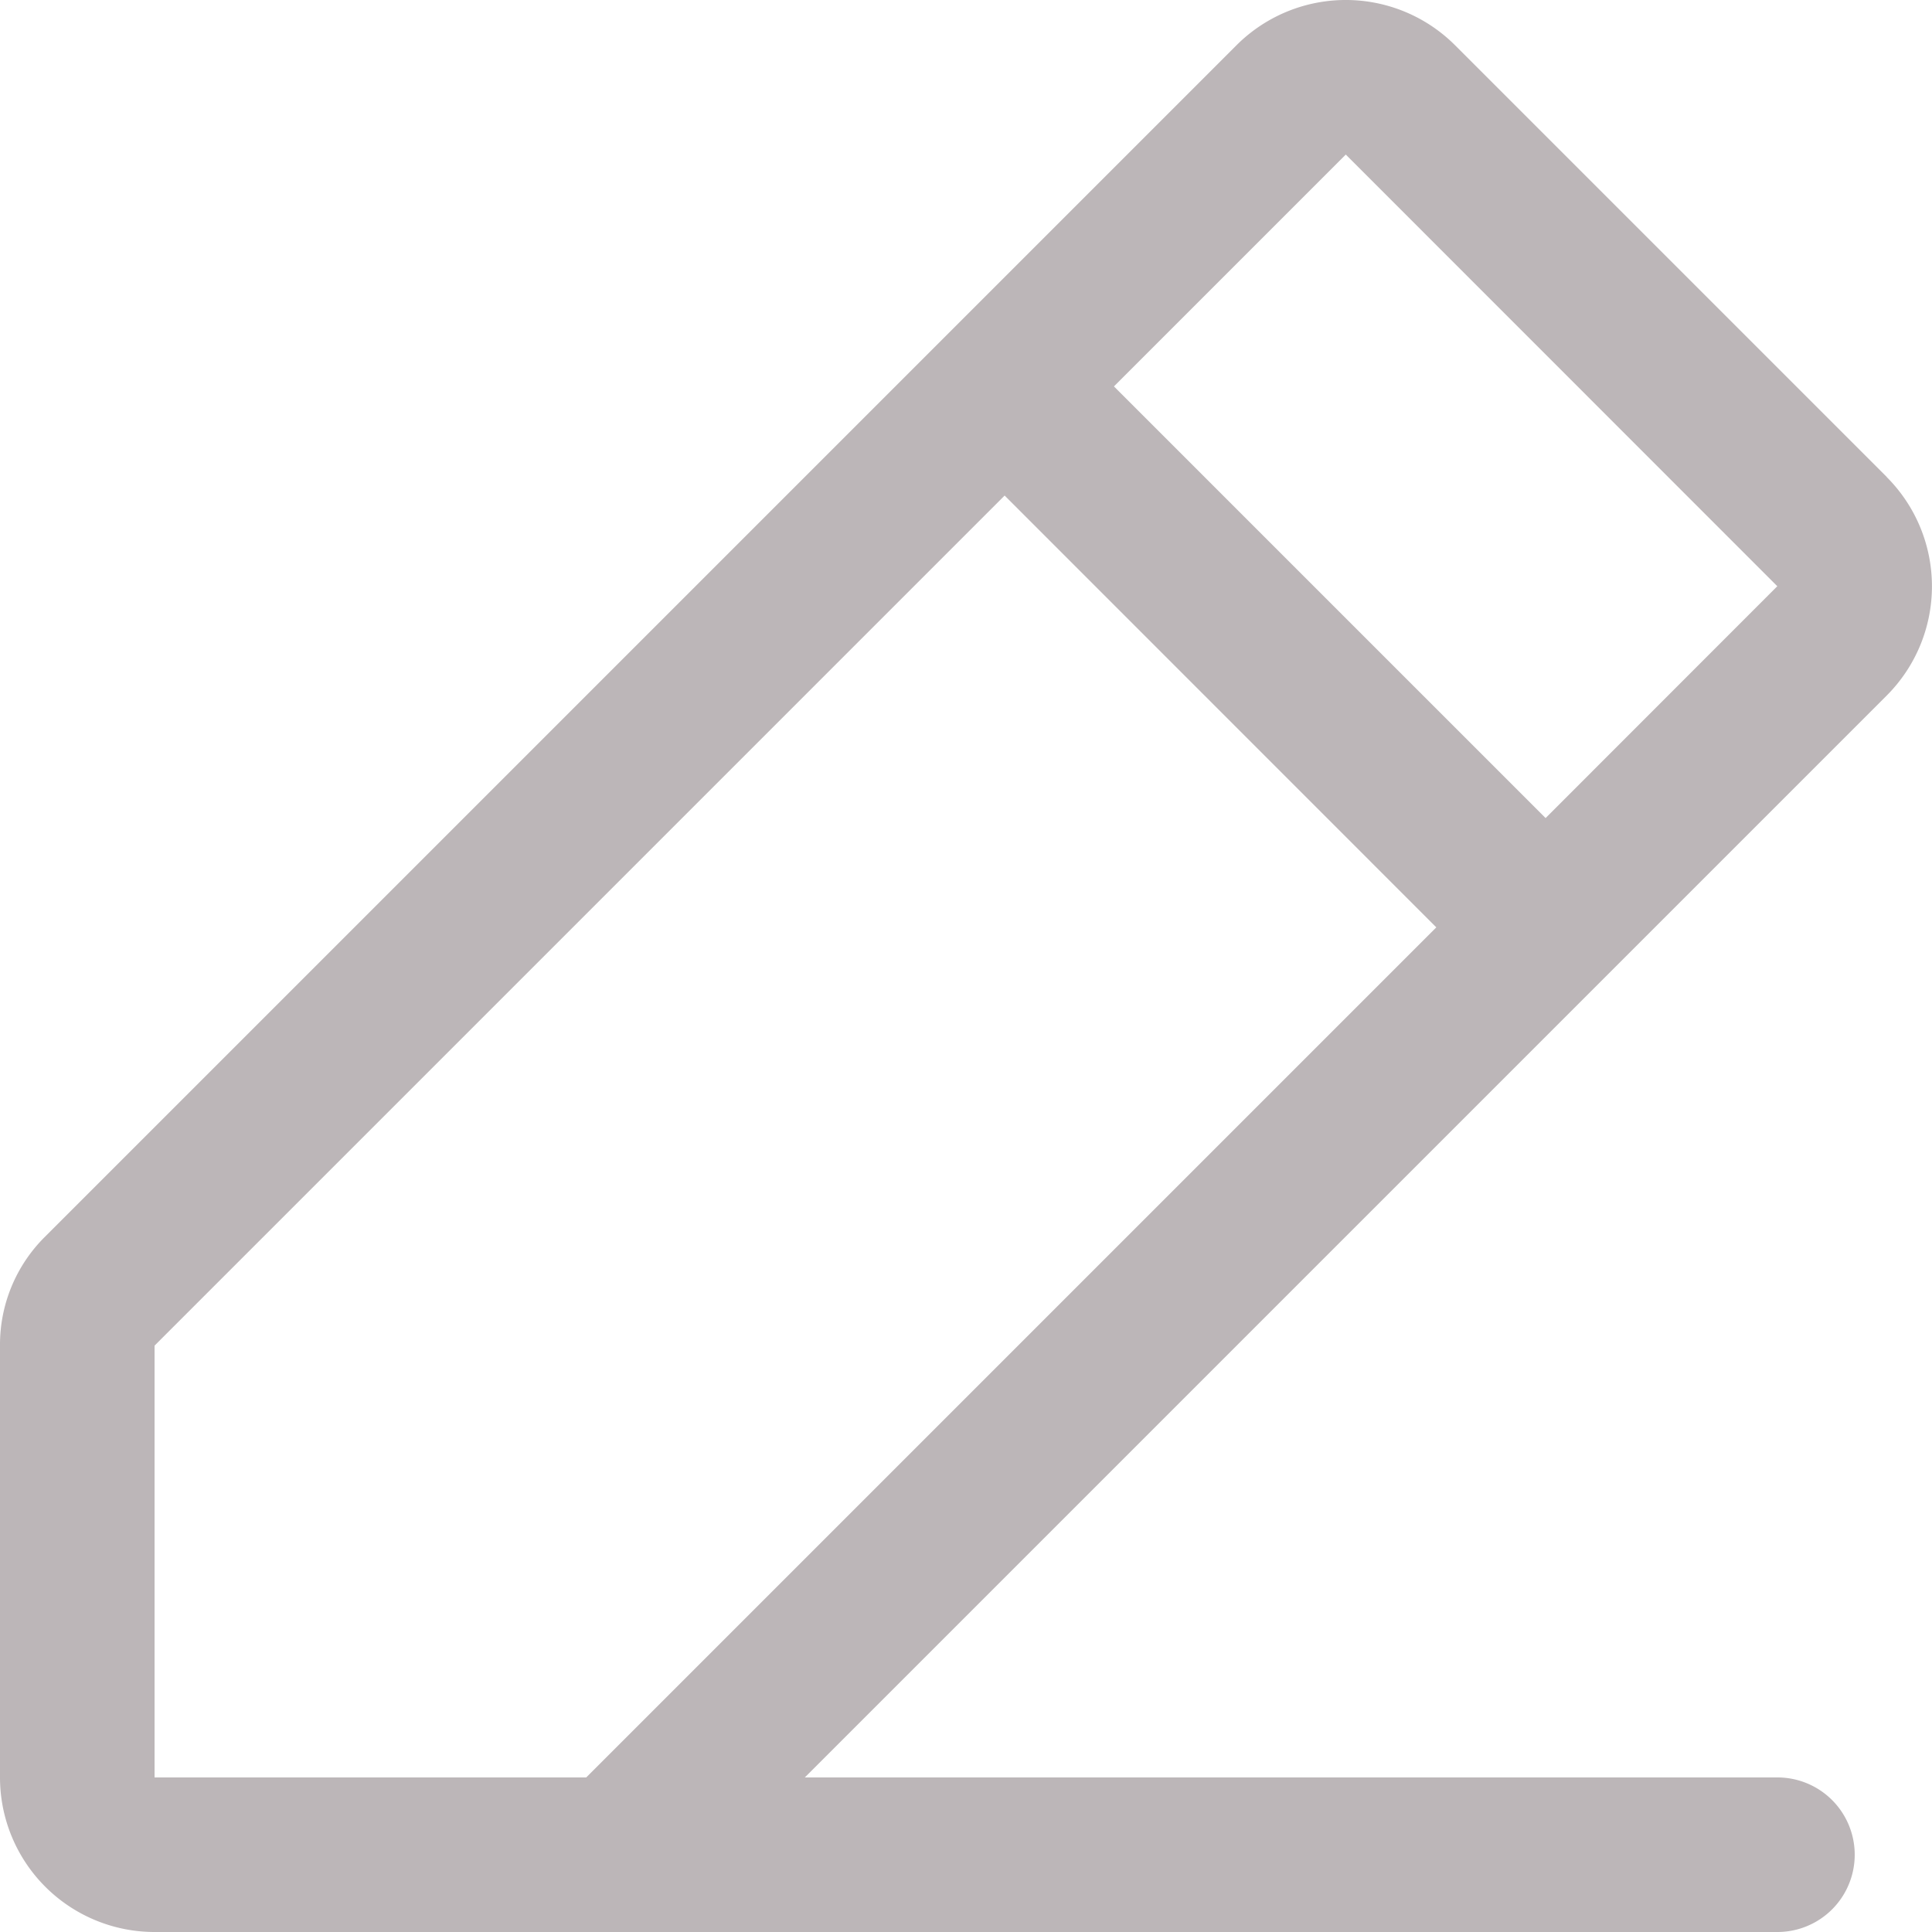 <svg xmlns="http://www.w3.org/2000/svg" fill="none" viewBox="0 0 14 14">
  <path fill="#BCB6B8" d="M13.672 3.456 10.544.328a1.12 1.12 0 0 0-1.584 0L.328 8.96A1.1 1.1 0 0 0 0 9.751v3.128A1.12 1.12 0 0 0 1.12 14h11.76a.56.56 0 1 0 0-1.12H5.832l7.84-7.84a1.12 1.12 0 0 0 0-1.583M4.248 12.88H1.12V9.751l6.16-6.16 3.128 3.129zM11.2 5.928 8.072 2.8l1.68-1.68 3.127 3.128z"/>
</svg>
